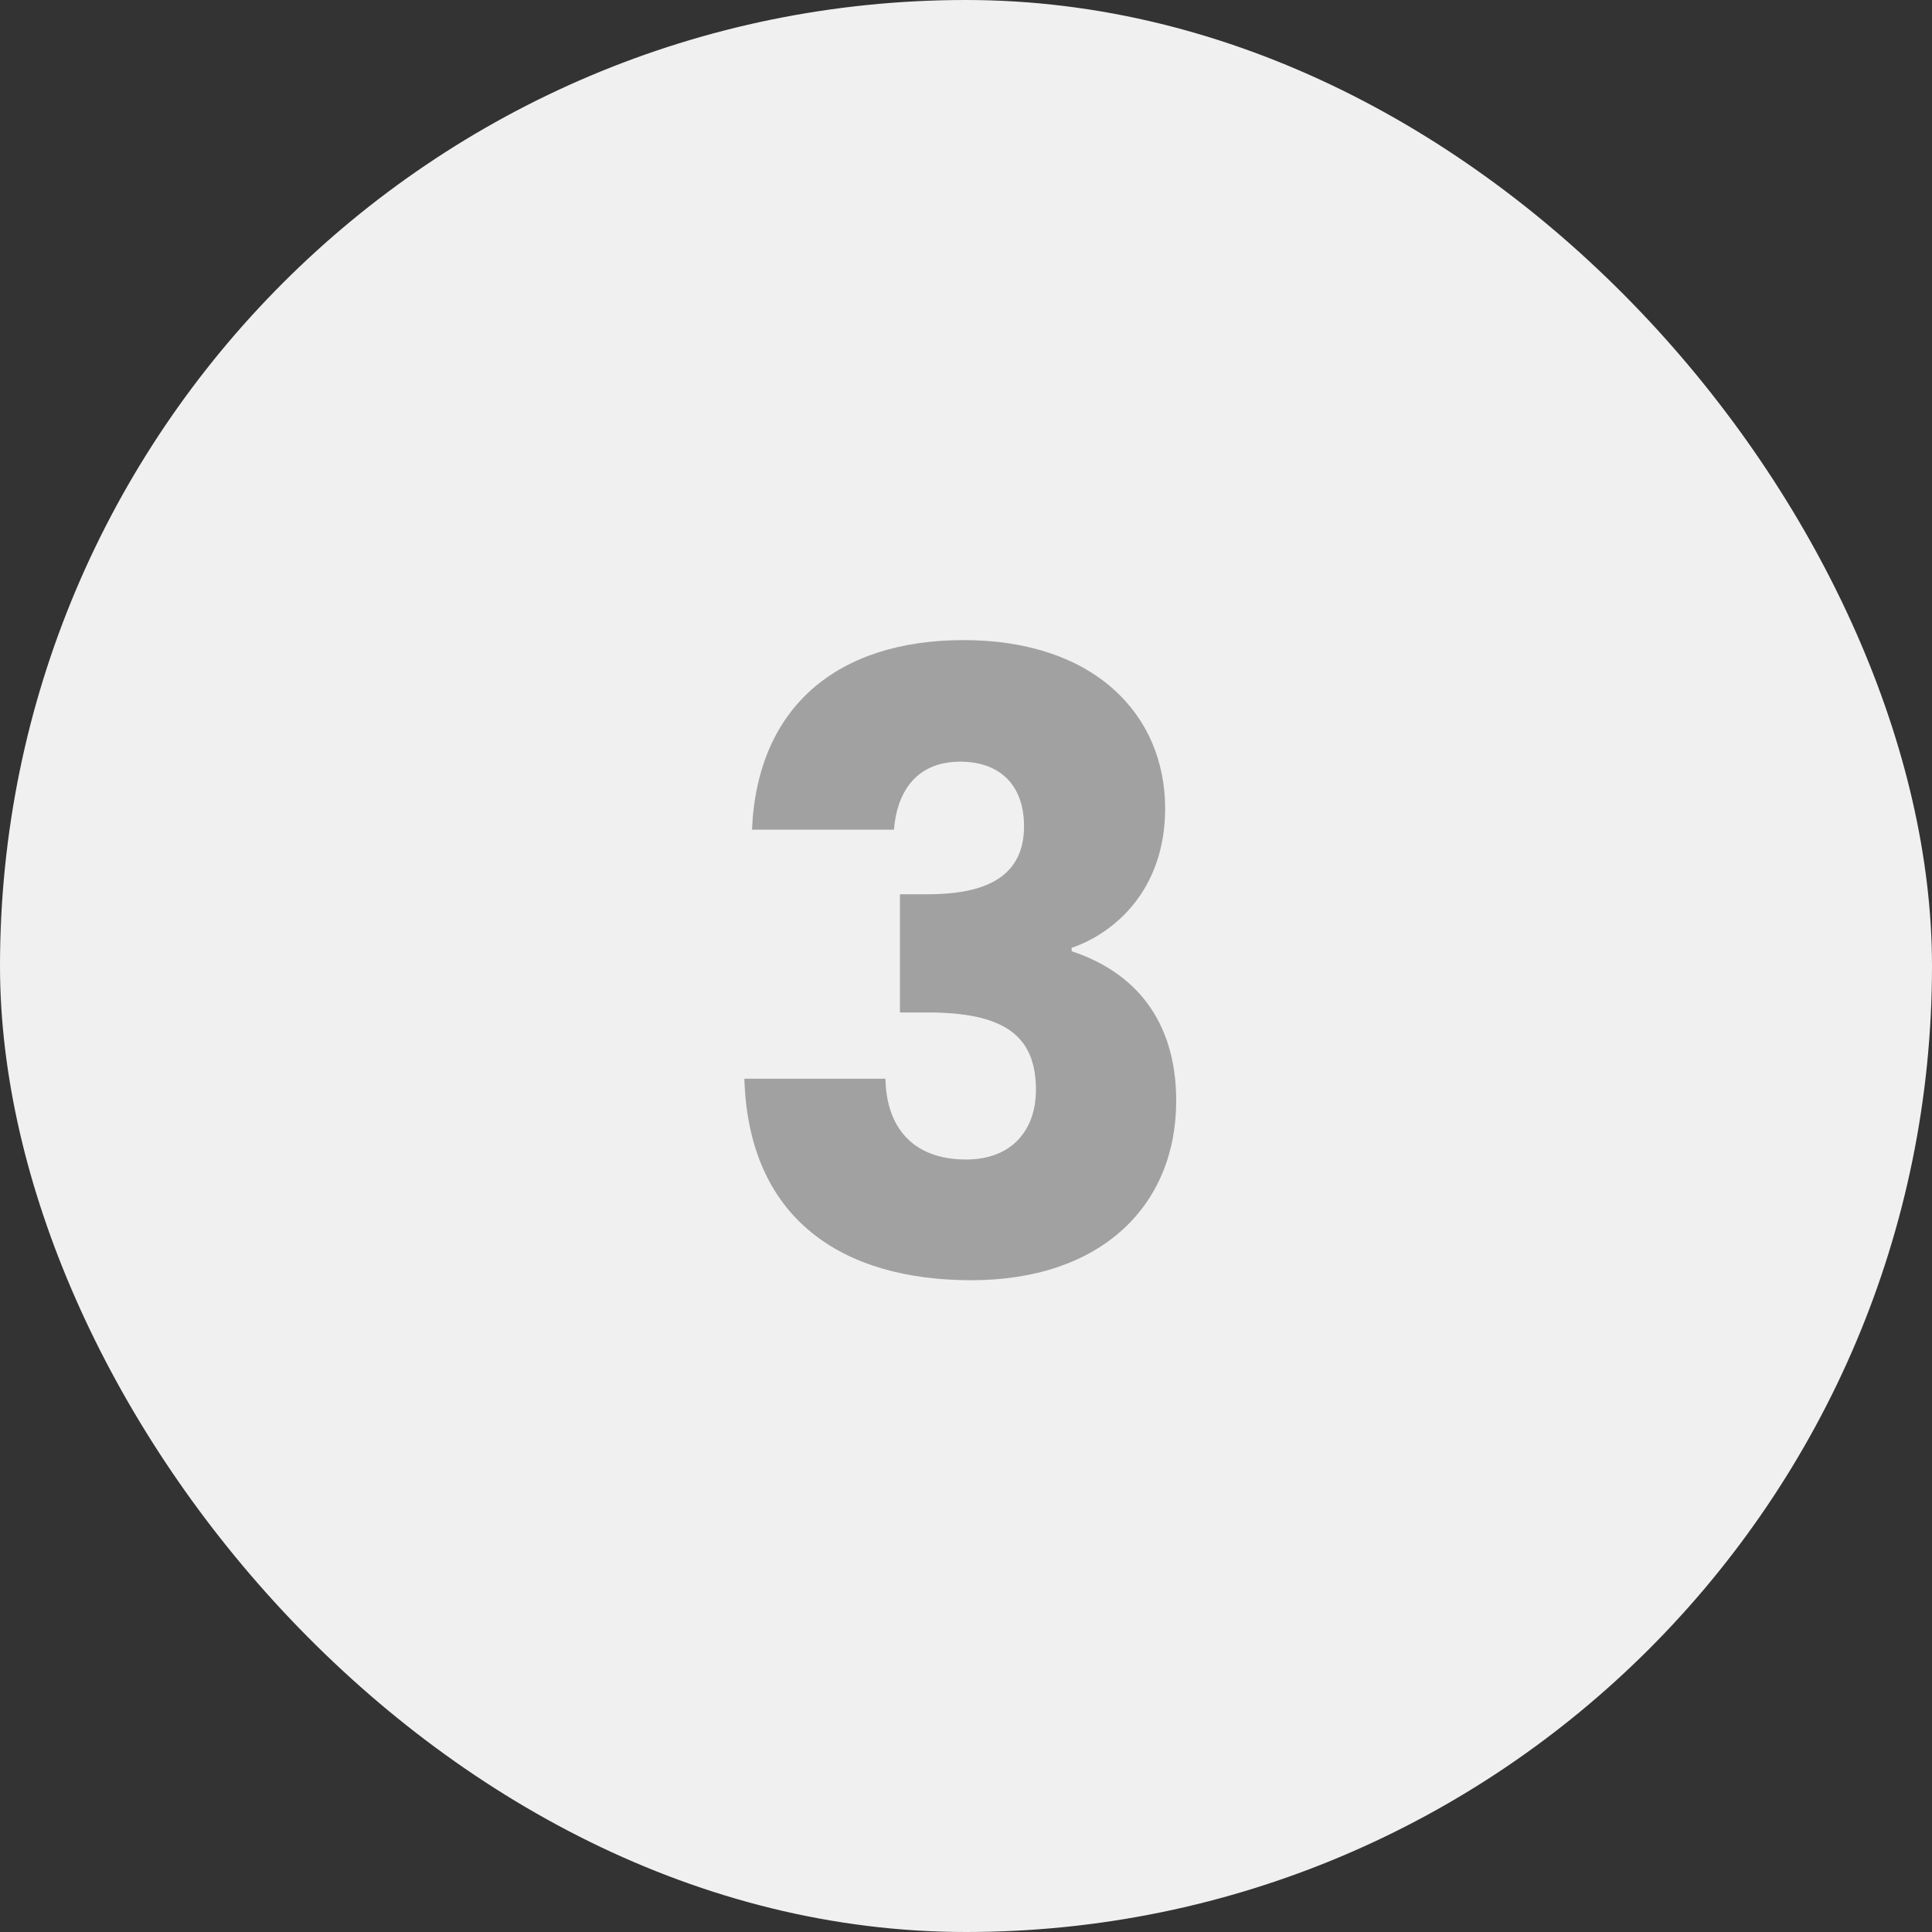 <svg width="50" height="50" viewBox="0 0 50 50" fill="none" xmlns="http://www.w3.org/2000/svg">
<rect x="0" y="0" width="50" height="50" fill="#333333" stroke="none"/>
<rect width="50" height="50" rx="25" fill="#F0F0F0"/>
<path d="M19.462 21.472H23.136C23.202 20.592 23.642 19.712 24.852 19.712C25.864 19.712 26.502 20.306 26.502 21.384C26.502 22.836 25.27 23.144 23.994 23.144H23.29V26.202H23.994C25.952 26.202 26.81 26.774 26.81 28.204C26.81 29.26 26.172 30.008 25.006 30.008C23.62 30.008 22.938 29.172 22.916 27.918H19.264C19.374 31.548 21.794 33.132 25.138 33.132C28.504 33.132 30.44 31.196 30.44 28.49C30.44 26.378 29.34 25.146 27.734 24.618V24.53C28.834 24.156 30.154 23.034 30.154 20.922C30.154 18.502 28.328 16.566 24.94 16.566C21.662 16.566 19.594 18.304 19.462 21.472Z" fill="#A1A1A1"/>
</svg>
